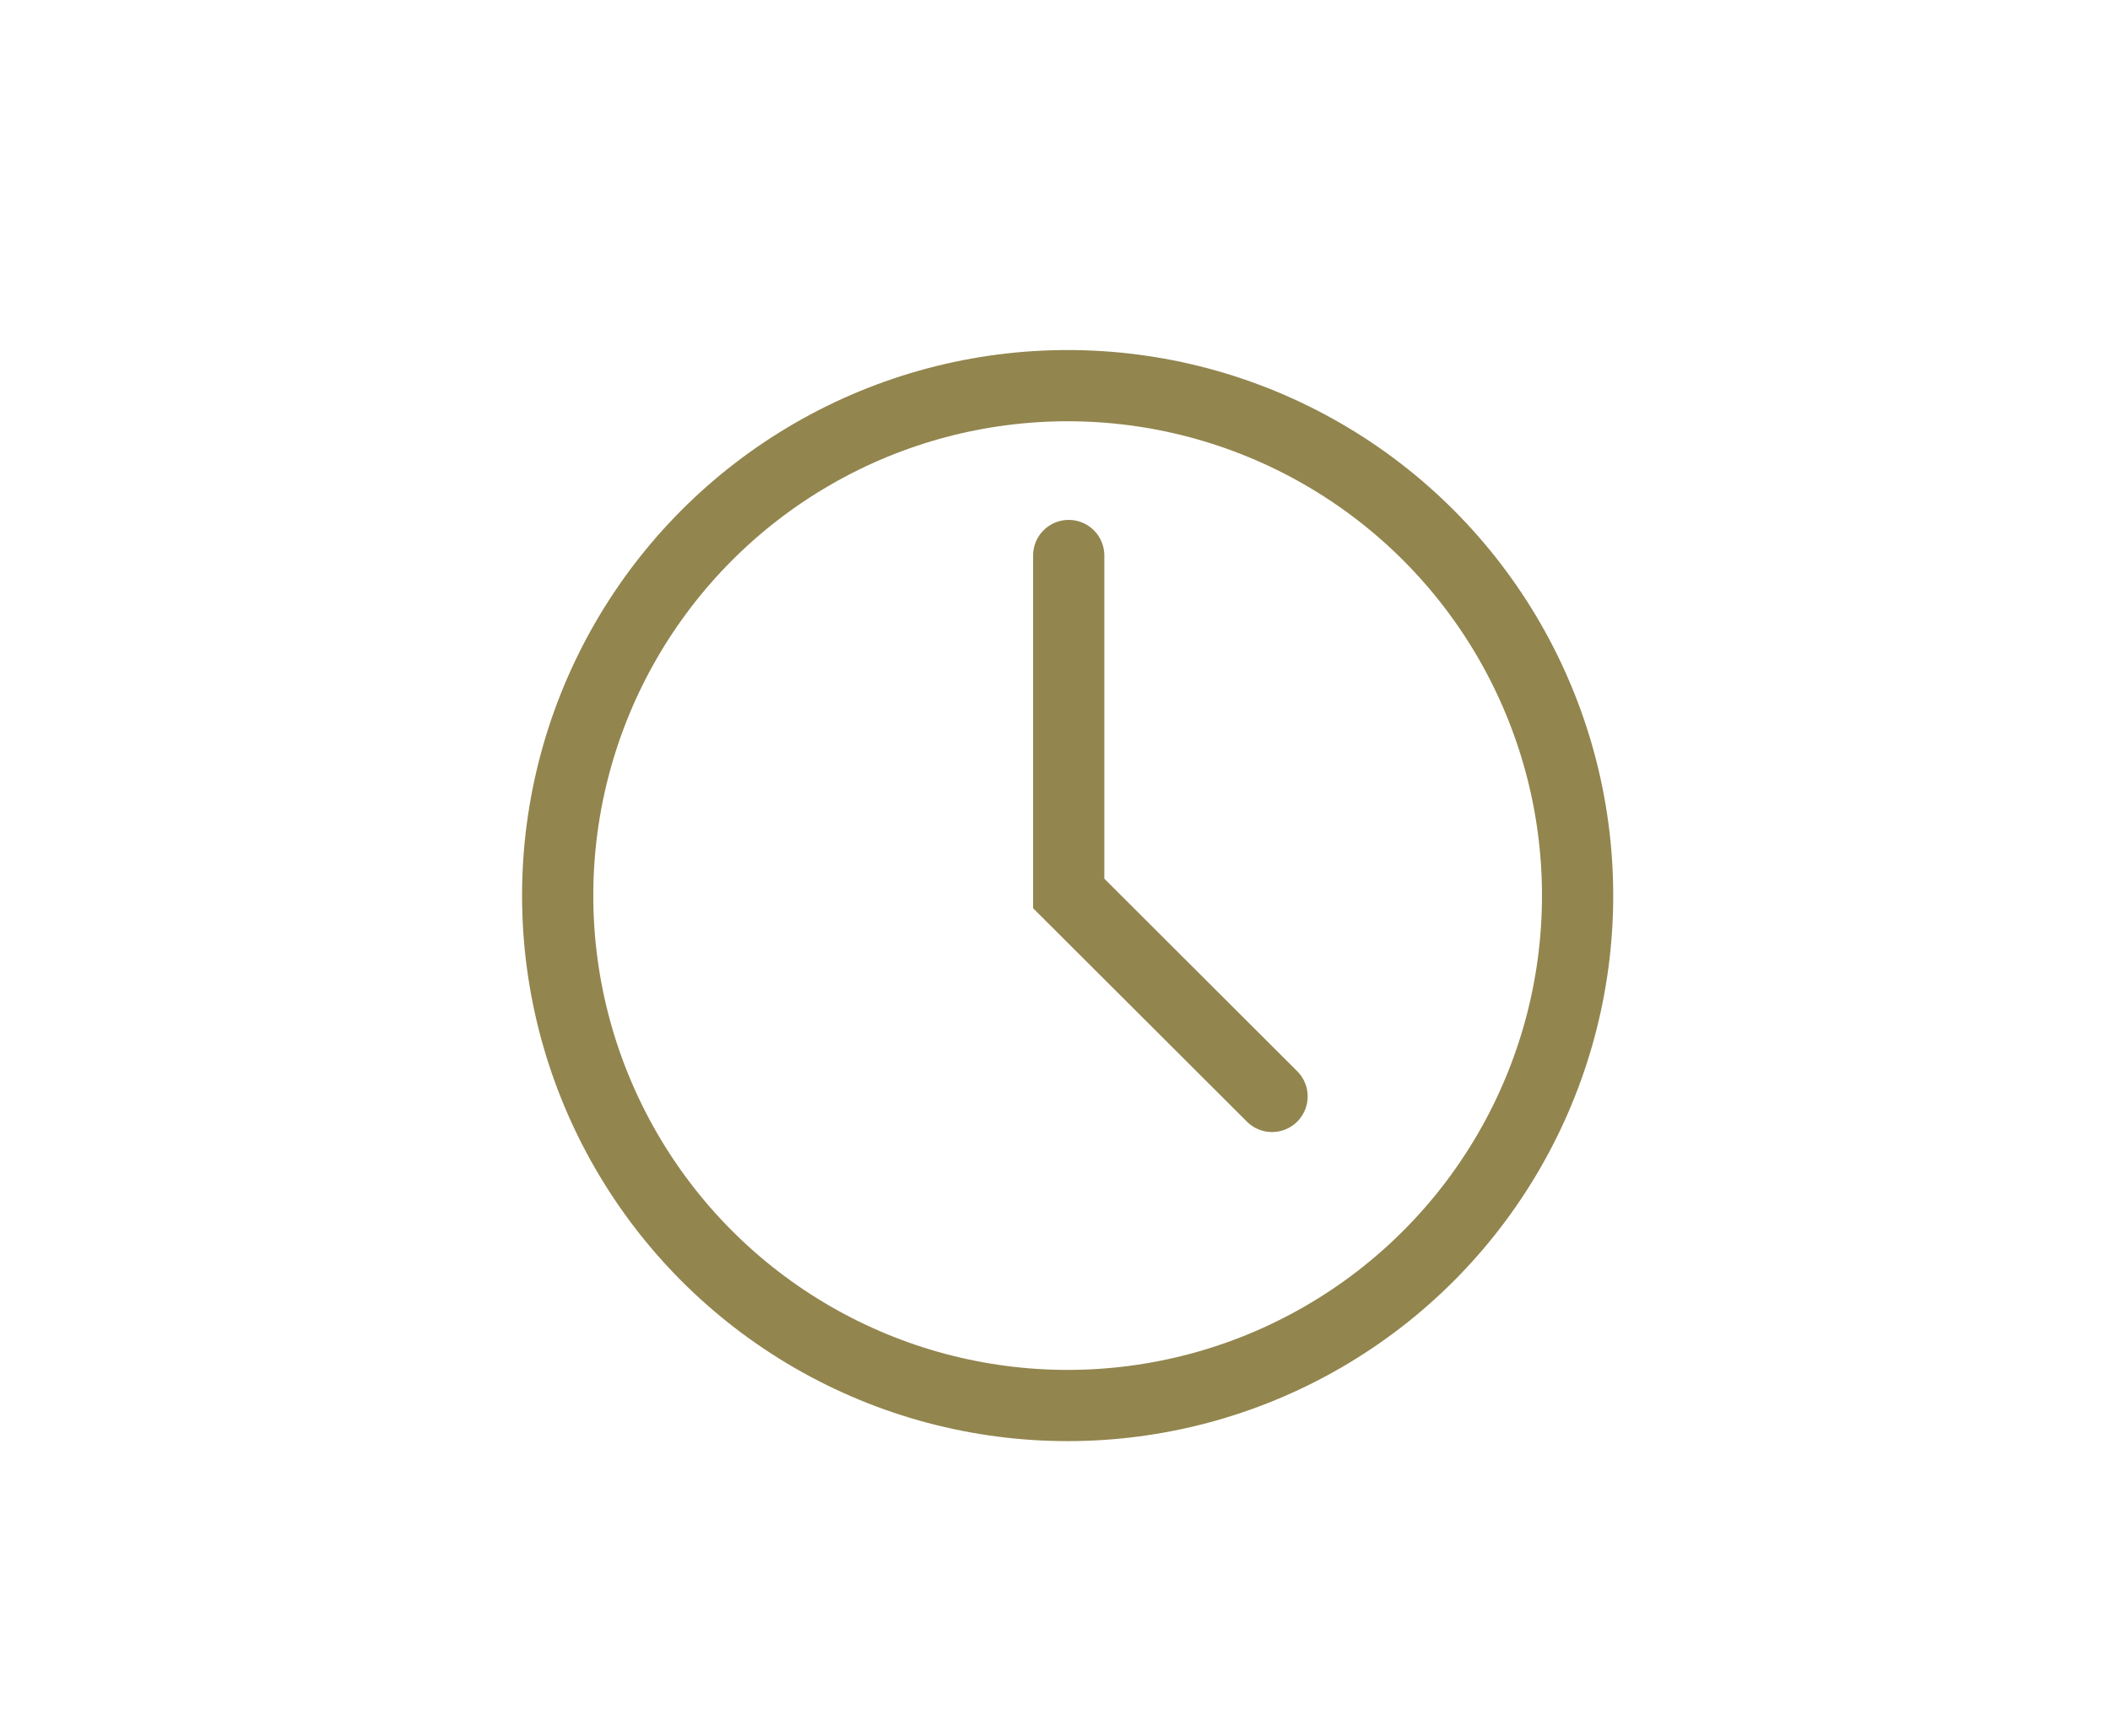 <svg id="Layer_1" data-name="Layer 1" xmlns="http://www.w3.org/2000/svg" viewBox="0 0 59.25 48.75"><defs><style>.cls-1,.cls-2{fill:none;stroke:#92854e;stroke-miterlimit:10;stroke-width:2px;}.cls-2{stroke-linecap:round;}</style></defs><circle class="cls-1" cx="29.98" cy="25.15" r="14.32"/><polyline class="cls-2" points="30.01 15.6 30.01 25.09 35.72 30.79"/></svg>